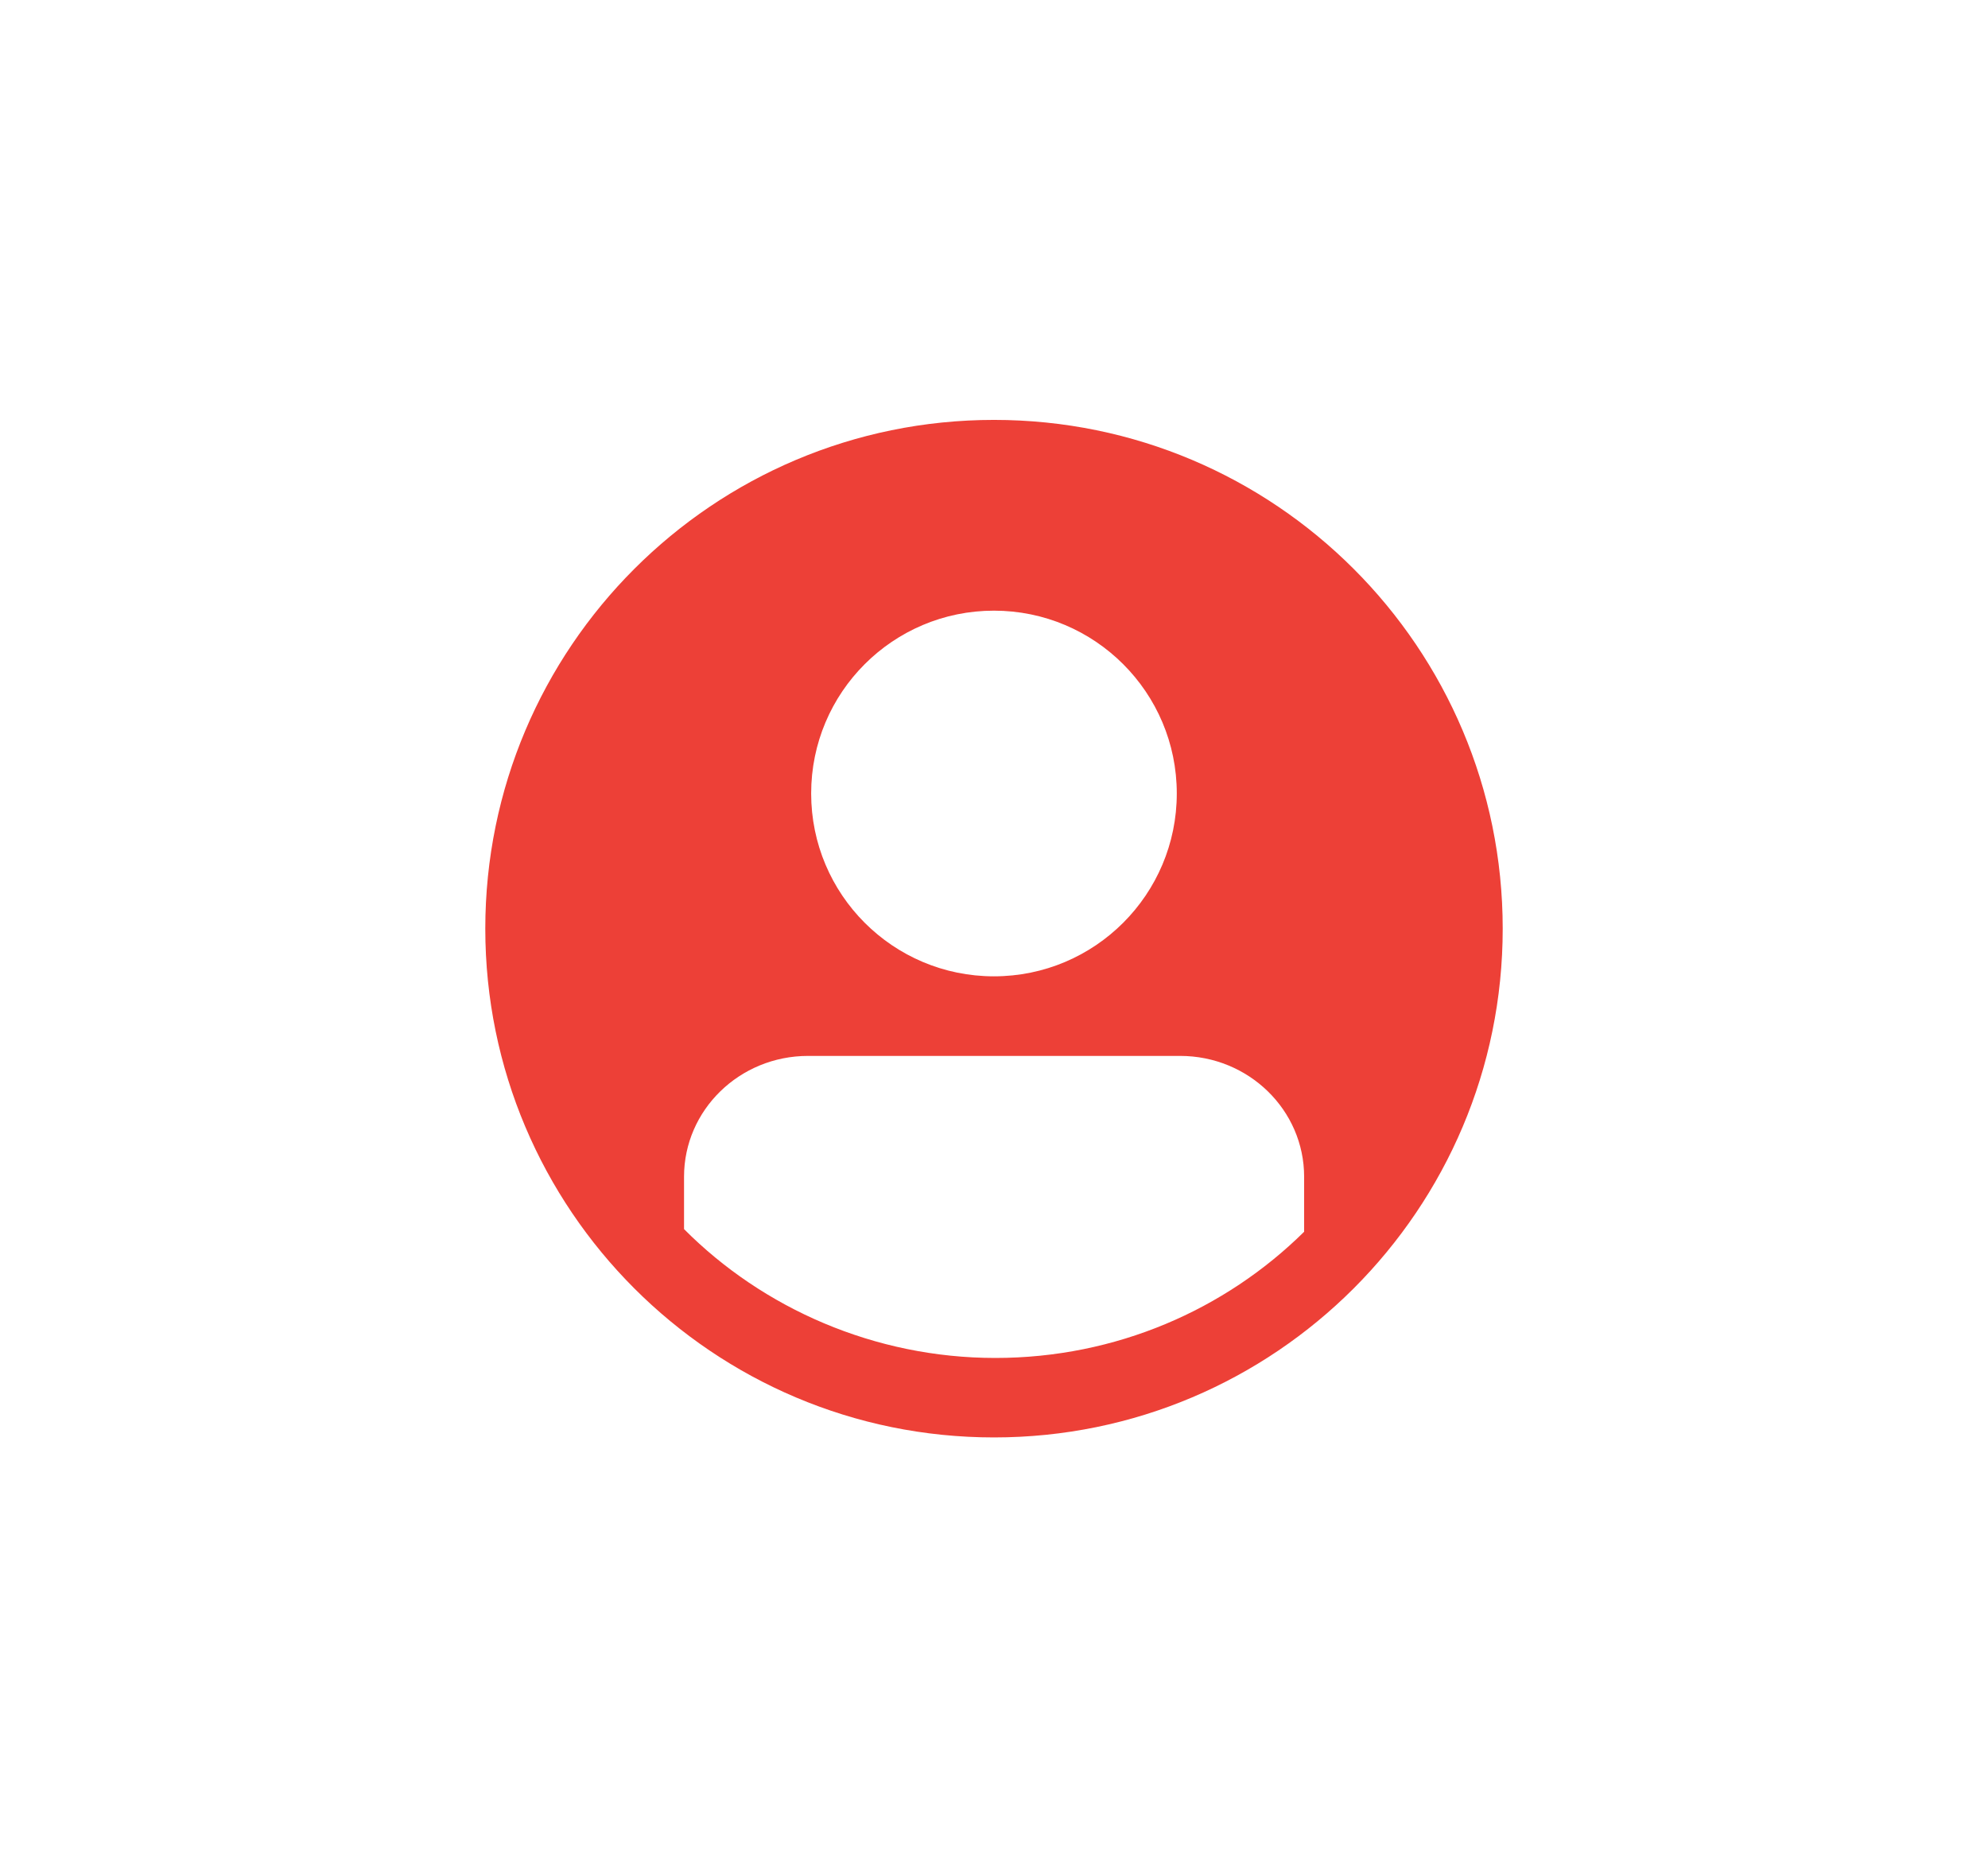 <?xml version="1.0" encoding="UTF-8"?><svg id="Layer_1" xmlns="http://www.w3.org/2000/svg" viewBox="0 0 360 336.3"><defs><style>.cls-1{fill:#ed4037;fill-rule:evenodd;stroke-width:0px;}</style></defs><path class="cls-1" d="M180,76.03c-50.88,0-92.12,41.25-92.12,92.12s41.25,92.12,92.12,92.12,92.12-41.25,92.12-92.12-41.24-92.12-92.12-92.12ZM179.99,110.57c18.28,0,33.11,14.82,33.11,33.1s-14.83,33.11-33.11,33.11-33.1-14.82-33.1-33.11,14.82-33.1,33.1-33.1ZM236.14,223.05c-14.26,14.08-34.04,22.83-55.9,22.83s-42.08-8.97-56.37-23.33v-9.48c0-12.08,10.05-21.88,22.46-21.88h67.37c12.41,0,22.46,9.8,22.46,21.88v9.99Z"/></svg>